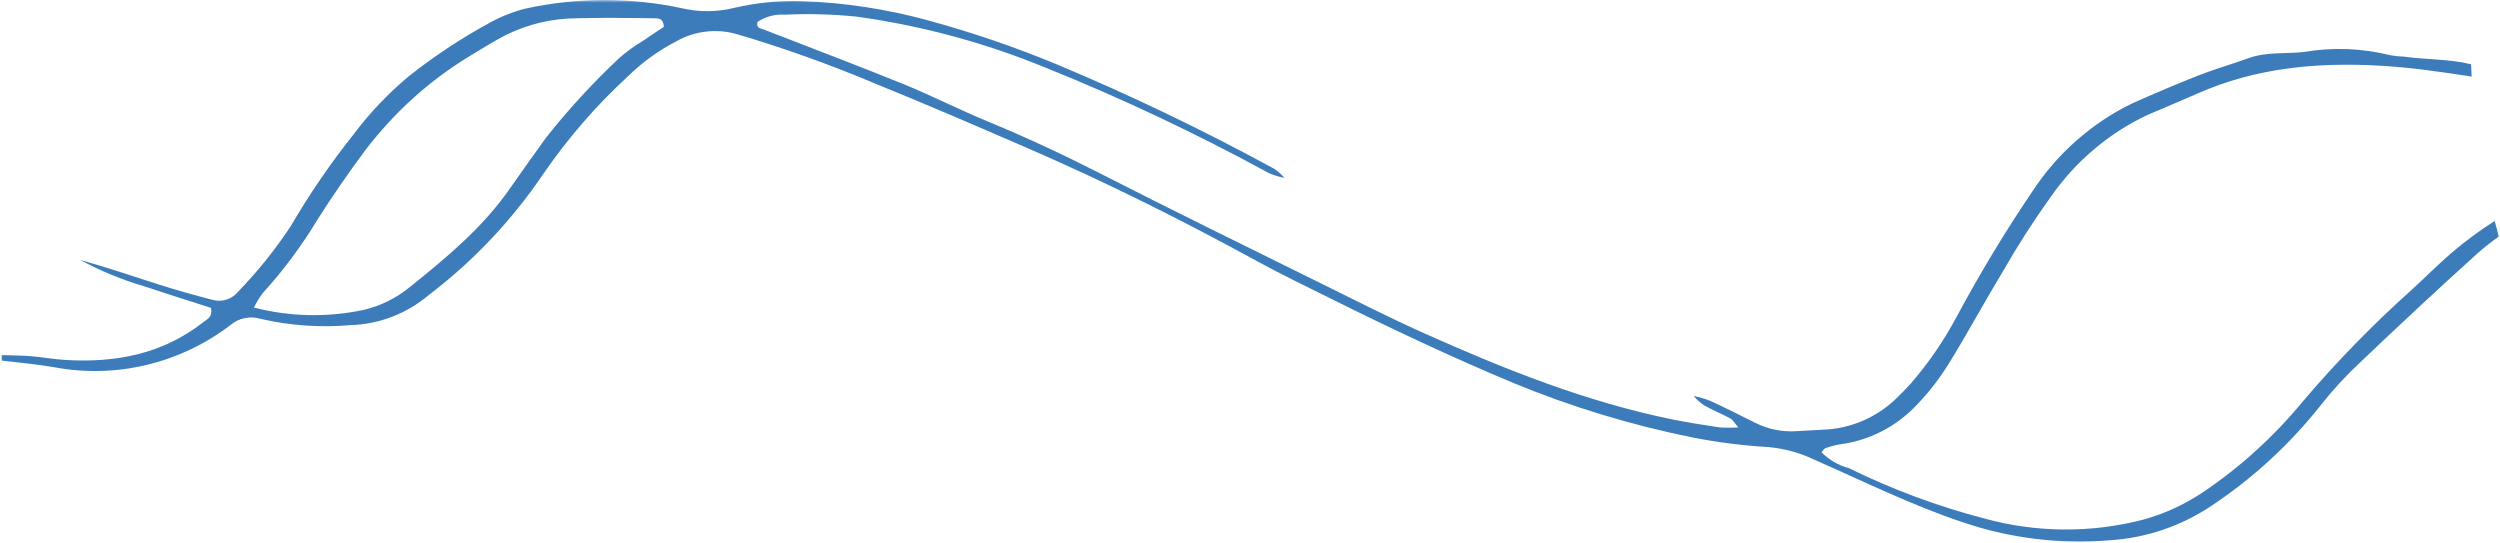 <svg xmlns="http://www.w3.org/2000/svg" width="460" height="100" viewBox="0 0 460 100" fill="none"><mask id="mask0_349_690" style="mask-type:luminance" maskUnits="userSpaceOnUse" x="0" y="0" width="460" height="100"><path d="M460 0H0V100H460V0Z" fill="white"></path></mask><g mask="url(#mask0_349_690)"><path d="M11.976 66.229C21.188 66.788 29.863 65.2 37.404 59.284C38.135 58.711 39.172 58.336 38.822 56.648C34.841 55.367 30.667 54.06 26.519 52.675C22.439 51.475 18.524 49.864 14.77 47.836C19.631 49.169 24.388 50.812 29.179 52.339C32.439 53.377 35.733 54.302 39.04 55.153C39.472 55.282 39.91 55.344 40.358 55.341C40.809 55.337 41.247 55.266 41.675 55.13C42.104 54.991 42.505 54.794 42.877 54.538C43.248 54.28 43.576 53.976 43.863 53.617C47.435 49.922 50.647 45.921 53.494 41.615C56.933 35.728 60.766 30.125 64.994 24.804C67.985 20.816 71.384 17.235 75.186 14.055C79.842 10.364 84.766 7.104 89.958 4.27C92.111 3.063 94.377 2.161 96.761 1.566C101.489 0.537 106.275 0.016 111.11 0.006C115.946 -0.003 120.732 0.501 125.467 1.514C128.685 2.258 131.897 2.235 135.107 1.443C139.107 0.518 143.158 0.1 147.259 0.197C155.279 0.459 163.16 1.656 170.909 3.791C178.95 5.984 186.828 8.679 194.539 11.881C208.142 17.575 221.429 23.957 234.401 31.028C235.123 31.5 235.769 32.066 236.34 32.723C235.347 32.548 234.386 32.254 233.459 31.843C220.181 24.597 206.543 18.154 192.547 12.509C181.267 7.87 169.607 4.72 157.568 3.054C153.176 2.614 148.775 2.497 144.368 2.698C142.562 2.594 140.894 3.041 139.369 4.037C139.104 5.234 139.958 5.208 140.475 5.409C149.009 8.74 157.59 11.966 166.095 15.417C171.4 17.568 176.523 20.198 181.816 22.375C188.783 25.257 195.605 28.43 202.335 31.866C215.629 38.656 229.036 45.216 242.412 51.824C249.025 55.092 255.608 58.446 262.335 61.448C277.019 68.008 291.923 73.96 307.717 77.172C310.601 77.758 313.514 78.21 316.427 78.641C317.568 78.715 318.709 78.715 319.851 78.641C319.157 77.838 318.861 77.253 318.394 77.001C316.805 76.14 315.116 75.477 313.552 74.581C312.843 74.093 312.203 73.523 311.635 72.873C312.66 73.07 313.662 73.358 314.64 73.737C317.477 75.031 320.248 76.438 323.035 77.832C325.446 79.01 327.984 79.511 330.651 79.33C332.284 79.255 333.914 79.162 335.54 79.055C338.012 78.958 340.392 78.424 342.674 77.454C344.96 76.483 347.009 75.134 348.824 73.407C349.776 72.495 350.7 71.537 351.592 70.564C354.858 66.788 357.673 62.69 360.034 58.265C364.284 50.34 368.924 42.657 373.952 35.227C376.244 31.733 378.946 28.612 382.06 25.865C385.172 23.119 388.583 20.845 392.293 19.04C396.325 17.235 400.395 15.508 404.496 13.89C407.532 12.7 410.678 11.81 413.748 10.697C417.065 9.497 420.532 9.947 423.924 9.562C429.299 8.653 434.633 8.863 439.923 10.186C440.73 10.322 441.54 10.4 442.353 10.419C446.445 11.002 450.628 10.833 454.679 11.823C454.708 12.577 454.742 13.334 454.786 14.088C449.178 13.23 443.564 12.405 437.883 12.085C426.339 11.438 415.076 12.451 404.329 17.215C401.334 18.545 398.302 19.784 395.294 21.081C391.704 22.75 388.384 24.869 385.339 27.441C382.294 30.009 379.627 32.94 377.335 36.23C374.236 40.548 371.361 45.015 368.707 49.635C365.264 55.328 362.106 61.202 358.609 66.856C356.945 69.554 355.025 72.045 352.847 74.326C350.978 76.357 348.828 78.007 346.403 79.278C343.979 80.549 341.416 81.368 338.715 81.73C337.75 81.885 336.804 82.128 335.877 82.455C335.628 82.535 335.461 82.894 335.165 83.231C336.596 84.648 338.273 85.618 340.196 86.142C348.153 90.047 356.406 93.12 364.952 95.358C369.782 96.701 374.699 97.39 379.702 97.428C384.708 97.464 389.636 96.849 394.484 95.581C398.289 94.511 401.851 92.88 405.167 90.69C412.188 85.977 418.401 80.333 423.814 73.756C429.942 66.559 436.515 59.814 443.529 53.526C446.095 51.197 448.535 48.713 451.164 46.458C453.655 44.339 456.274 42.405 459.023 40.658C459.282 41.612 459.515 42.576 459.792 43.527C458.377 44.507 457.028 45.575 455.742 46.726C448.507 53.251 441.386 59.908 434.321 66.627C431.651 69.108 429.189 71.79 426.932 74.672C421.201 81.863 414.54 87.986 406.949 93.042C404.127 94.931 401.117 96.416 397.917 97.496C394.717 98.58 391.436 99.217 388.072 99.418C383.498 99.796 378.933 99.699 374.378 99.133C369.823 98.567 365.371 97.538 361.018 96.05C351.699 92.932 342.87 88.549 333.876 84.599C331.202 83.318 328.394 82.542 325.456 82.267C320.727 81.992 316.036 81.397 311.383 80.481C300.135 78.21 289.19 74.885 278.548 70.505C267.048 65.698 255.781 60.384 244.621 54.82C240.224 52.63 235.782 50.514 231.473 48.15C217.64 40.574 203.558 33.535 189.114 27.276C179.795 23.239 170.48 19.208 161.07 15.394C152.757 11.885 144.28 8.854 135.643 6.301C133.748 5.748 131.822 5.59 129.864 5.823C127.906 6.056 126.069 6.664 124.347 7.65C121.119 9.329 118.194 11.451 115.571 14.013C109.711 19.399 104.512 25.396 99.976 31.995C94.132 40.6 87.108 48.027 78.902 54.28C76.866 56.001 74.612 57.333 72.144 58.284C69.672 59.232 67.118 59.746 64.483 59.824C58.913 60.306 53.396 59.921 47.939 58.666C46.99 58.378 46.029 58.333 45.055 58.53C44.084 58.727 43.211 59.145 42.438 59.782C40.137 61.538 37.688 63.036 35.087 64.275C32.486 65.514 29.791 66.468 26.998 67.141C24.205 67.811 21.377 68.18 18.512 68.254C15.643 68.325 12.799 68.099 9.981 67.571C6.781 67.008 3.531 66.74 0.303 66.345V65.339C2.094 65.398 3.887 65.391 5.669 65.537C7.771 65.698 9.868 66.1 11.976 66.229ZM48.333 53.943C47.719 54.778 47.179 55.661 46.713 56.589C49.998 57.437 53.333 57.896 56.719 57.974C60.104 58.051 63.459 57.744 66.775 57.052C70.028 56.305 72.954 54.855 75.548 52.708C82.231 47.335 88.851 41.852 93.848 34.654C96.023 31.526 98.239 28.418 100.468 25.335C104.594 20.124 109.071 15.252 113.897 10.72C115.259 9.517 116.715 8.456 118.276 7.537C119.603 6.615 120.959 5.739 122.141 4.949C122.109 3.38 121.129 3.367 120.407 3.361C115.681 3.303 110.953 3.228 106.227 3.361C101.581 3.374 97.161 4.419 92.975 6.495C90.951 7.556 88.977 8.75 87.026 9.953C79.303 14.553 72.692 20.463 67.188 27.68C64.121 31.801 61.179 36.039 58.431 40.393C55.499 45.251 52.135 49.767 48.333 53.943Z" fill="#3C7CBB"></path></g></svg>
